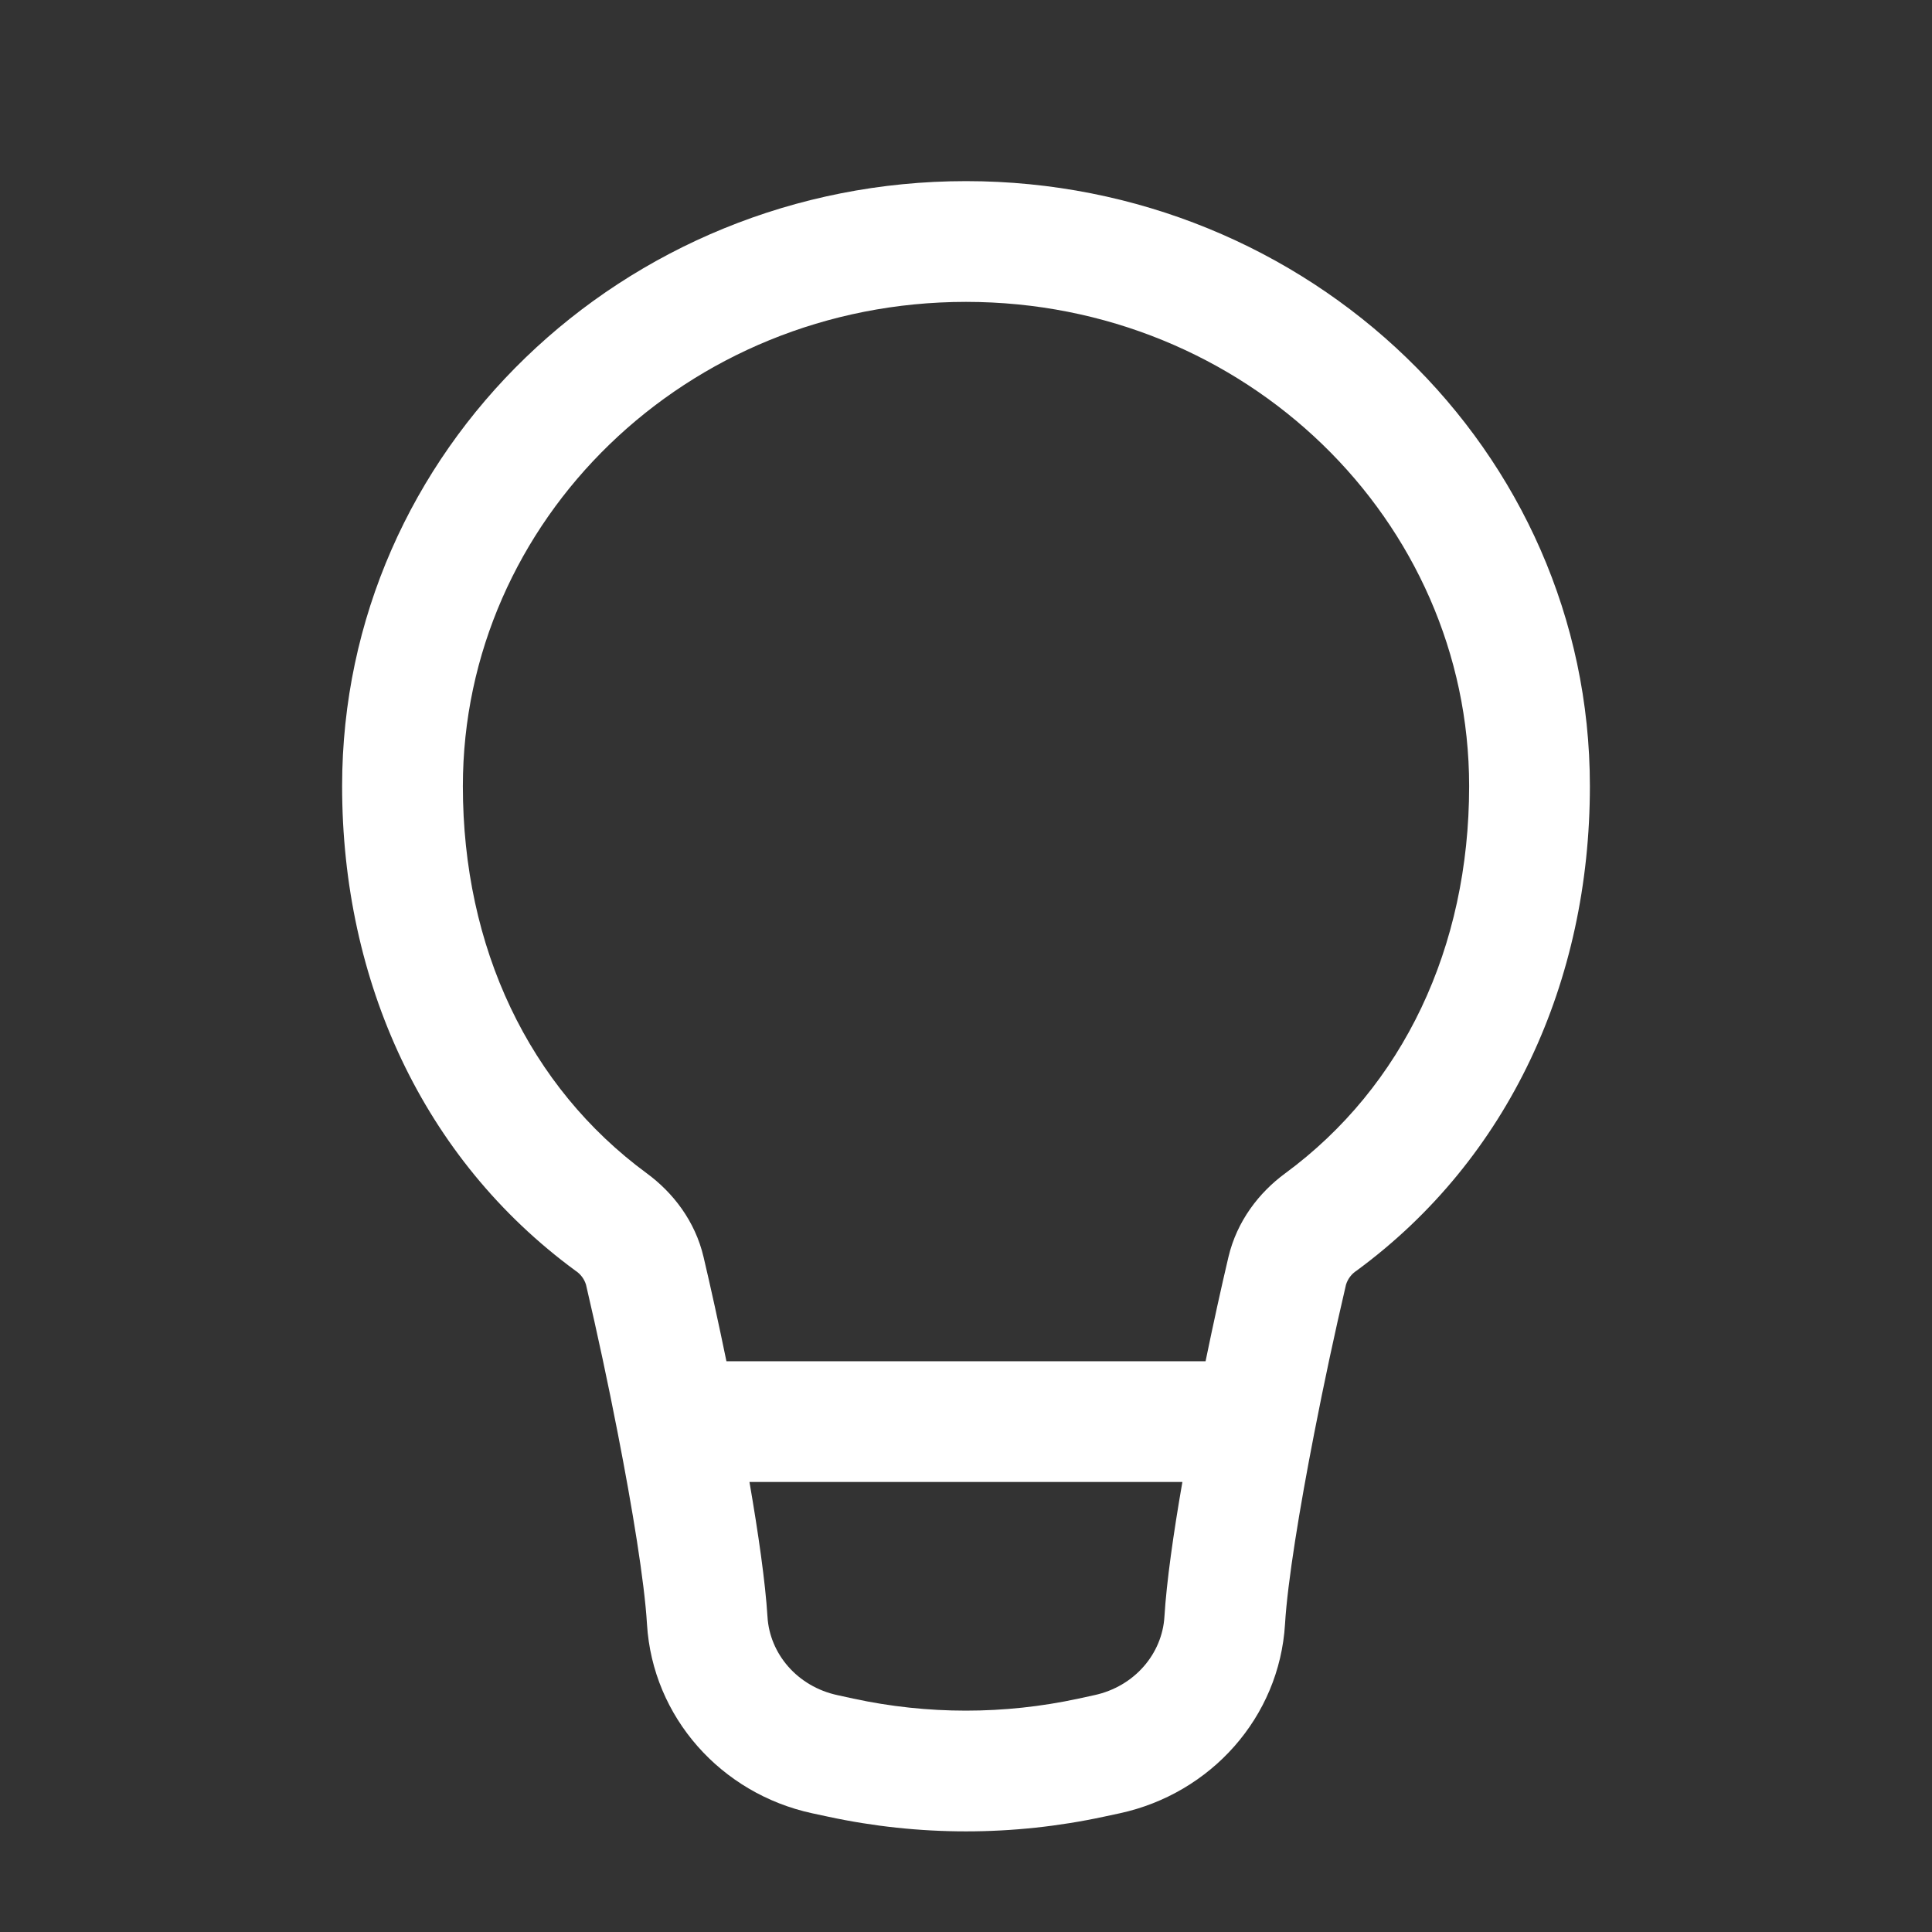 <svg width="64" height="64" viewBox="0 0 64 64" fill="none" xmlns="http://www.w3.org/2000/svg">
<rect x="0" y="0" width="64" height="64" fill="#333333" stroke="none"/>
<g clip-path="url(#clip0_5_631)">
<path fill-rule="evenodd" clip-rule="evenodd" d="M32 10C22.731 10 15.333 17.245 15.333 26.043C15.333 31.389 17.52 35.997 21.427 38.869C22.288 39.501 23.027 40.445 23.307 41.643C23.539 42.627 23.803 43.824 24.064 45.093H39.936C40.197 43.824 40.461 42.627 40.693 41.643C40.976 40.445 41.712 39.501 42.573 38.869C46.477 35.997 48.667 31.387 48.667 26.043C48.667 17.245 41.269 10 32 10ZM39.171 49.093H24.827C25.12 50.792 25.352 52.4 25.424 53.557C25.496 54.776 26.405 55.867 27.747 56.155L28.269 56.269C30.723 56.8 33.269 56.8 35.725 56.269L36.248 56.155C37.589 55.867 38.499 54.776 38.573 53.557C38.643 52.403 38.872 50.792 39.168 49.093M11.333 26.043C11.333 14.907 20.651 6 32 6C43.349 6 52.667 14.909 52.667 26.043C52.667 32.507 49.989 38.381 44.941 42.091C44.771 42.2 44.645 42.367 44.587 42.56C44.206 44.192 43.856 45.83 43.536 47.475C43.048 49.976 42.651 52.403 42.568 53.8C42.381 56.888 40.109 59.413 37.096 60.067L36.573 60.179C33.56 60.829 30.44 60.829 27.427 60.179L26.904 60.067C23.891 59.416 21.619 56.888 21.432 53.8C21.349 52.403 20.952 49.976 20.464 47.475C20.144 45.83 19.794 44.192 19.413 42.56C19.355 42.367 19.229 42.2 19.059 42.091C14.011 38.384 11.333 32.507 11.333 26.045" fill="white"/>
</g>
<defs>
<clipPath id="clip0_5_631">
<rect width="64" height="64" fill="white"/>
</clipPath>
</defs>
</svg>
